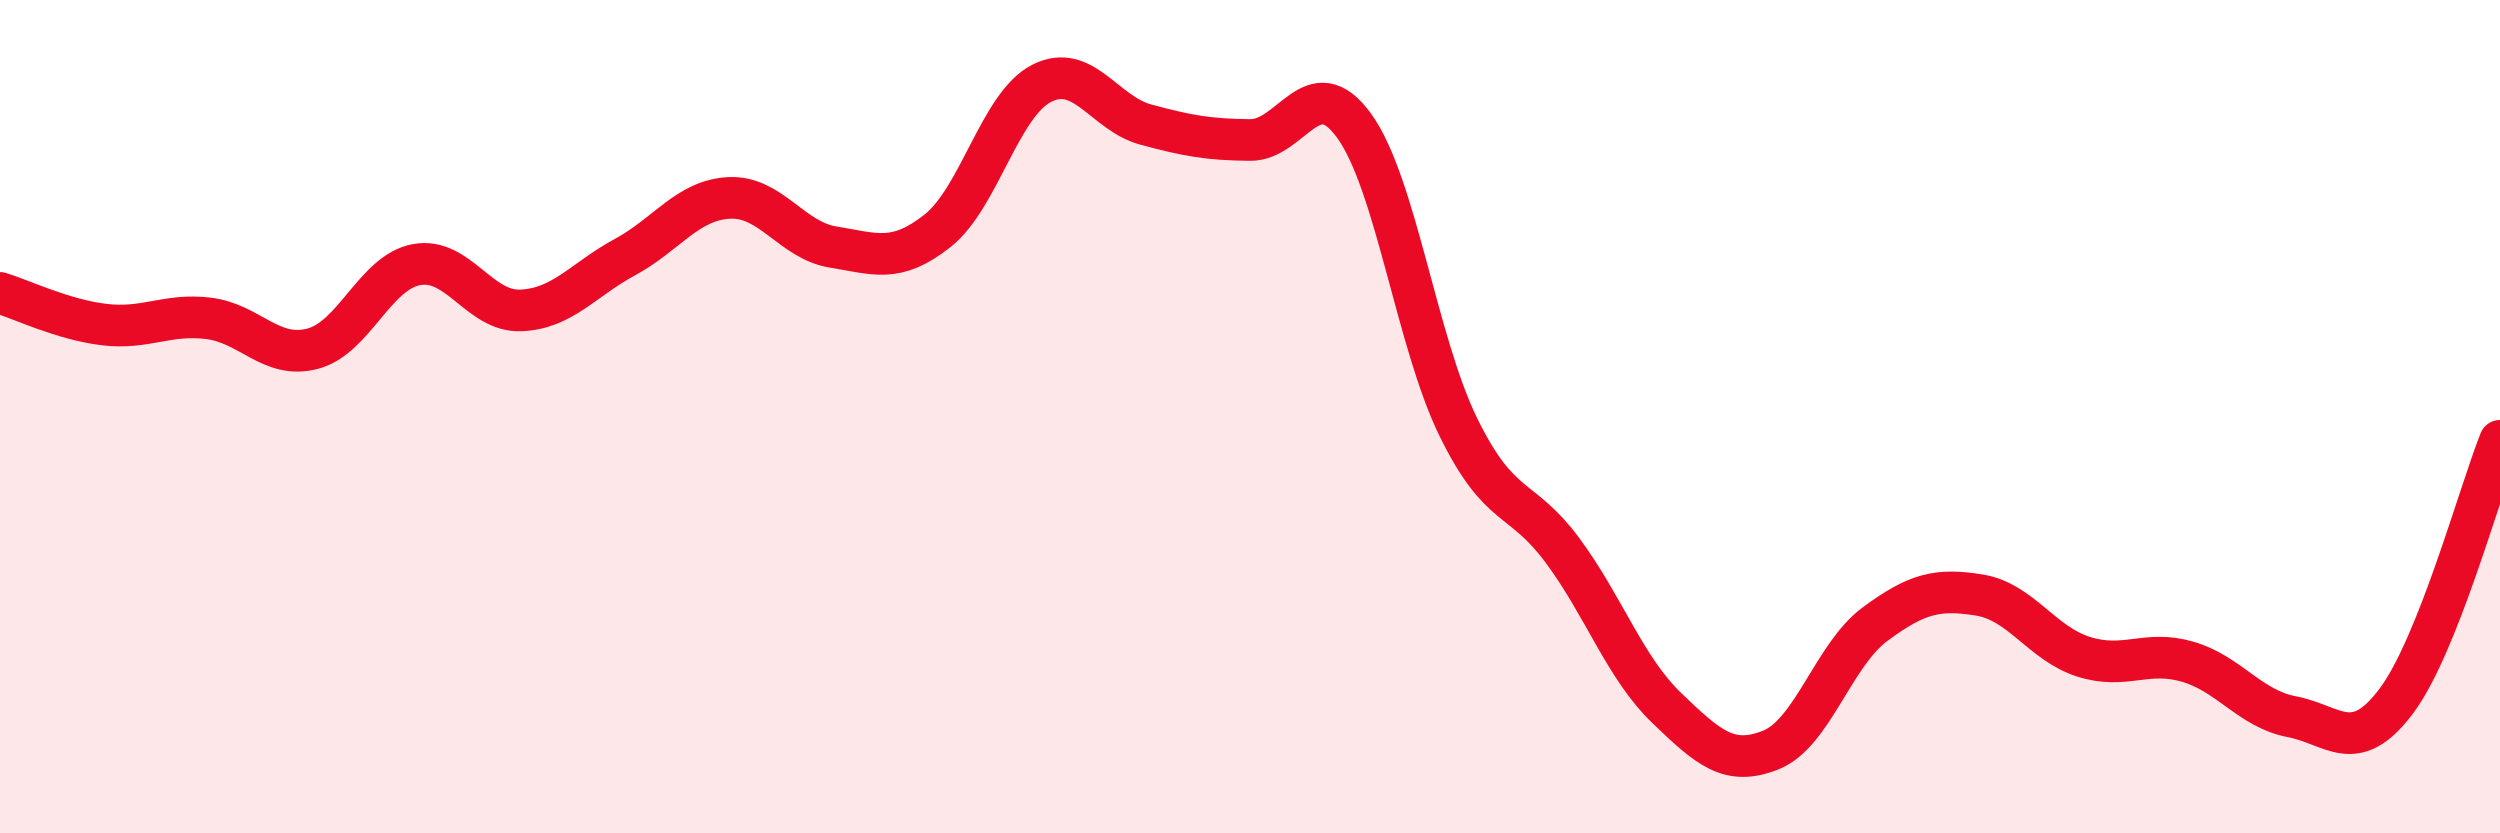 
    <svg width="60" height="20" viewBox="0 0 60 20" xmlns="http://www.w3.org/2000/svg">
      <path
        d="M 0,7.03 C 0.5,7.18 1.5,7.67 2.5,7.79 C 3.5,7.91 4,7.52 5,7.64 C 6,7.76 6.5,8.63 7.5,8.37 C 8.5,8.11 9,6.53 10,6.35 C 11,6.17 11.5,7.49 12.5,7.45 C 13.5,7.41 14,6.71 15,6.17 C 16,5.63 16.5,4.8 17.5,4.75 C 18.5,4.7 19,5.77 20,5.93 C 21,6.09 21.5,6.33 22.5,5.54 C 23.5,4.75 24,2.51 25,2 C 26,1.49 26.5,2.72 27.5,2.99 C 28.5,3.26 29,3.35 30,3.36 C 31,3.37 31.5,1.64 32.5,3.02 C 33.5,4.4 34,8.21 35,10.25 C 36,12.29 36.5,11.86 37.5,13.21 C 38.5,14.56 39,16.03 40,16.99 C 41,17.95 41.5,18.4 42.5,18 C 43.5,17.6 44,15.72 45,14.98 C 46,14.24 46.5,14.12 47.5,14.28 C 48.5,14.44 49,15.44 50,15.76 C 51,16.08 51.5,15.59 52.5,15.88 C 53.5,16.17 54,17.01 55,17.2 C 56,17.39 56.5,18.16 57.5,16.84 C 58.5,15.52 59.5,11.83 60,10.58L60 20L0 20Z"
        fill="#EB0A25"
        opacity="0.1"
        stroke-linecap="round"
        stroke-linejoin="round"
      />
      <path
        d="M 0,7.03 C 0.5,7.18 1.5,7.67 2.5,7.79 C 3.5,7.91 4,7.52 5,7.64 C 6,7.76 6.5,8.63 7.5,8.37 C 8.5,8.11 9,6.53 10,6.35 C 11,6.17 11.5,7.49 12.5,7.45 C 13.5,7.41 14,6.71 15,6.17 C 16,5.63 16.5,4.8 17.5,4.75 C 18.5,4.7 19,5.77 20,5.93 C 21,6.09 21.5,6.33 22.5,5.54 C 23.5,4.75 24,2.51 25,2 C 26,1.49 26.5,2.72 27.5,2.99 C 28.5,3.26 29,3.35 30,3.36 C 31,3.37 31.5,1.64 32.5,3.02 C 33.5,4.4 34,8.21 35,10.25 C 36,12.29 36.5,11.86 37.5,13.21 C 38.5,14.56 39,16.03 40,16.99 C 41,17.95 41.5,18.4 42.5,18 C 43.5,17.6 44,15.72 45,14.98 C 46,14.24 46.5,14.12 47.5,14.28 C 48.5,14.44 49,15.44 50,15.76 C 51,16.08 51.5,15.59 52.5,15.88 C 53.5,16.17 54,17.01 55,17.2 C 56,17.39 56.5,18.16 57.5,16.84 C 58.5,15.52 59.5,11.83 60,10.58"
        stroke="#EB0A25"
        stroke-width="1"
        fill="none"
        stroke-linecap="round"
        stroke-linejoin="round"
      />
    </svg>
  